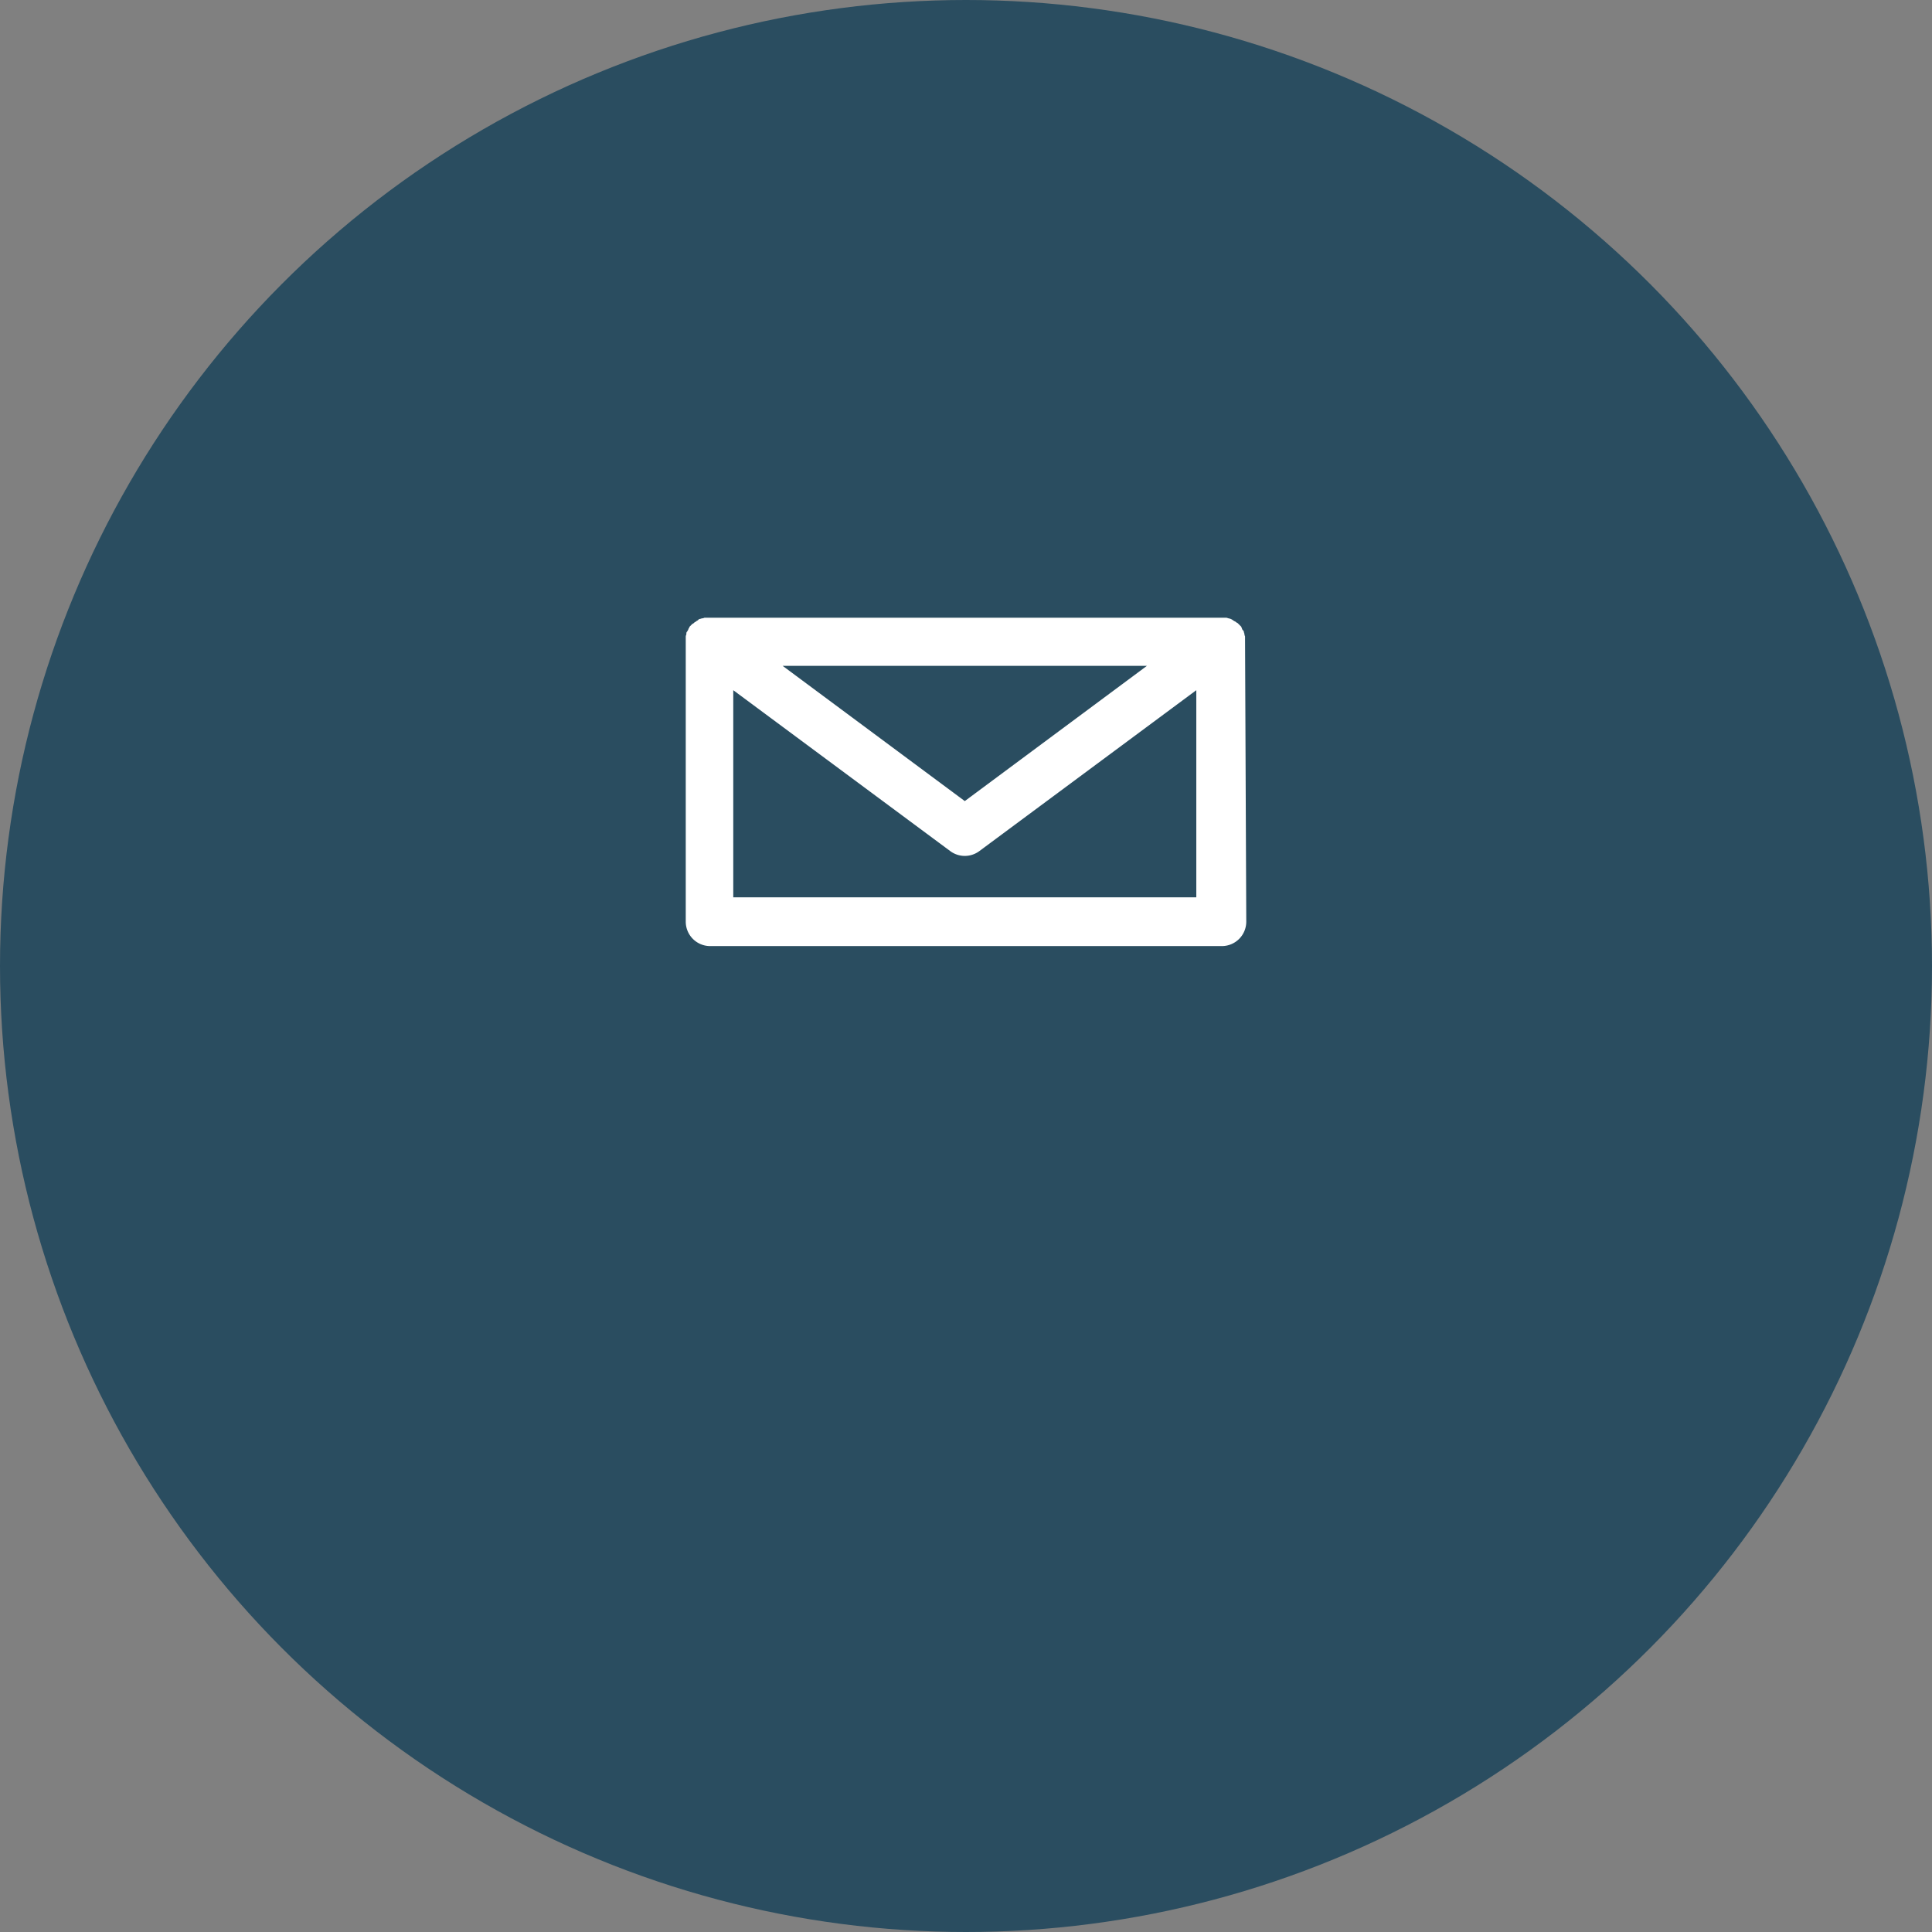 <svg xmlns="http://www.w3.org/2000/svg" width="194" height="194" viewBox="0 0 194 194">
  <rect x="0" y="0" width="194" height="194" fill="#808080" stroke="none"/>
  <g id="Group_7098" data-name="Group 7098" transform="translate(-586 -1202)">
    <circle id="Ellipse_4" data-name="Ellipse 4" cx="97" cy="97" r="97" transform="translate(586 1202)" fill="#2a4d60"/>
    <path id="XMLID_1299_" d="M56.362,21.425V21c0-.061-.061-.122-.061-.245,0-.061-.061-.184-.061-.245s-.061-.122-.122-.184-.061-.184-.122-.245v-.061l-.122-.122-.184-.184c-.061-.061-.122-.122-.184-.122-.061-.061-.122-.122-.184-.122-.061-.061-.122-.061-.184-.122s-.122-.061-.184-.122c-.061,0-.184-.061-.245-.061s-.122-.061-.245-.061H2.1c-.061,0-.122.061-.245.061-.061,0-.184.061-.245.061s-.122.061-.184.122-.122.061-.184.122-.122.061-.184.122-.122.122-.184.122L.689,19.9l-.122.122v.061a.464.464,0,0,0-.122.245c-.061.061-.061.122-.122.184s-.061.122-.061.245c0,.061-.061.122-.061.245V49.628a2.454,2.454,0,0,0,2.447,2.447h51.39a2.454,2.454,0,0,0,2.447-2.447l-.122-28.2Zm-9.85,2.508L28.22,37.515,9.927,23.933ZM4.972,47.181V26.38l21.78,16.151a2.447,2.447,0,0,0,2.937,0L51.468,26.38v20.8Z" transform="translate(654.658 1244.925)" fill="#fff"/>
  </g>
</svg>

